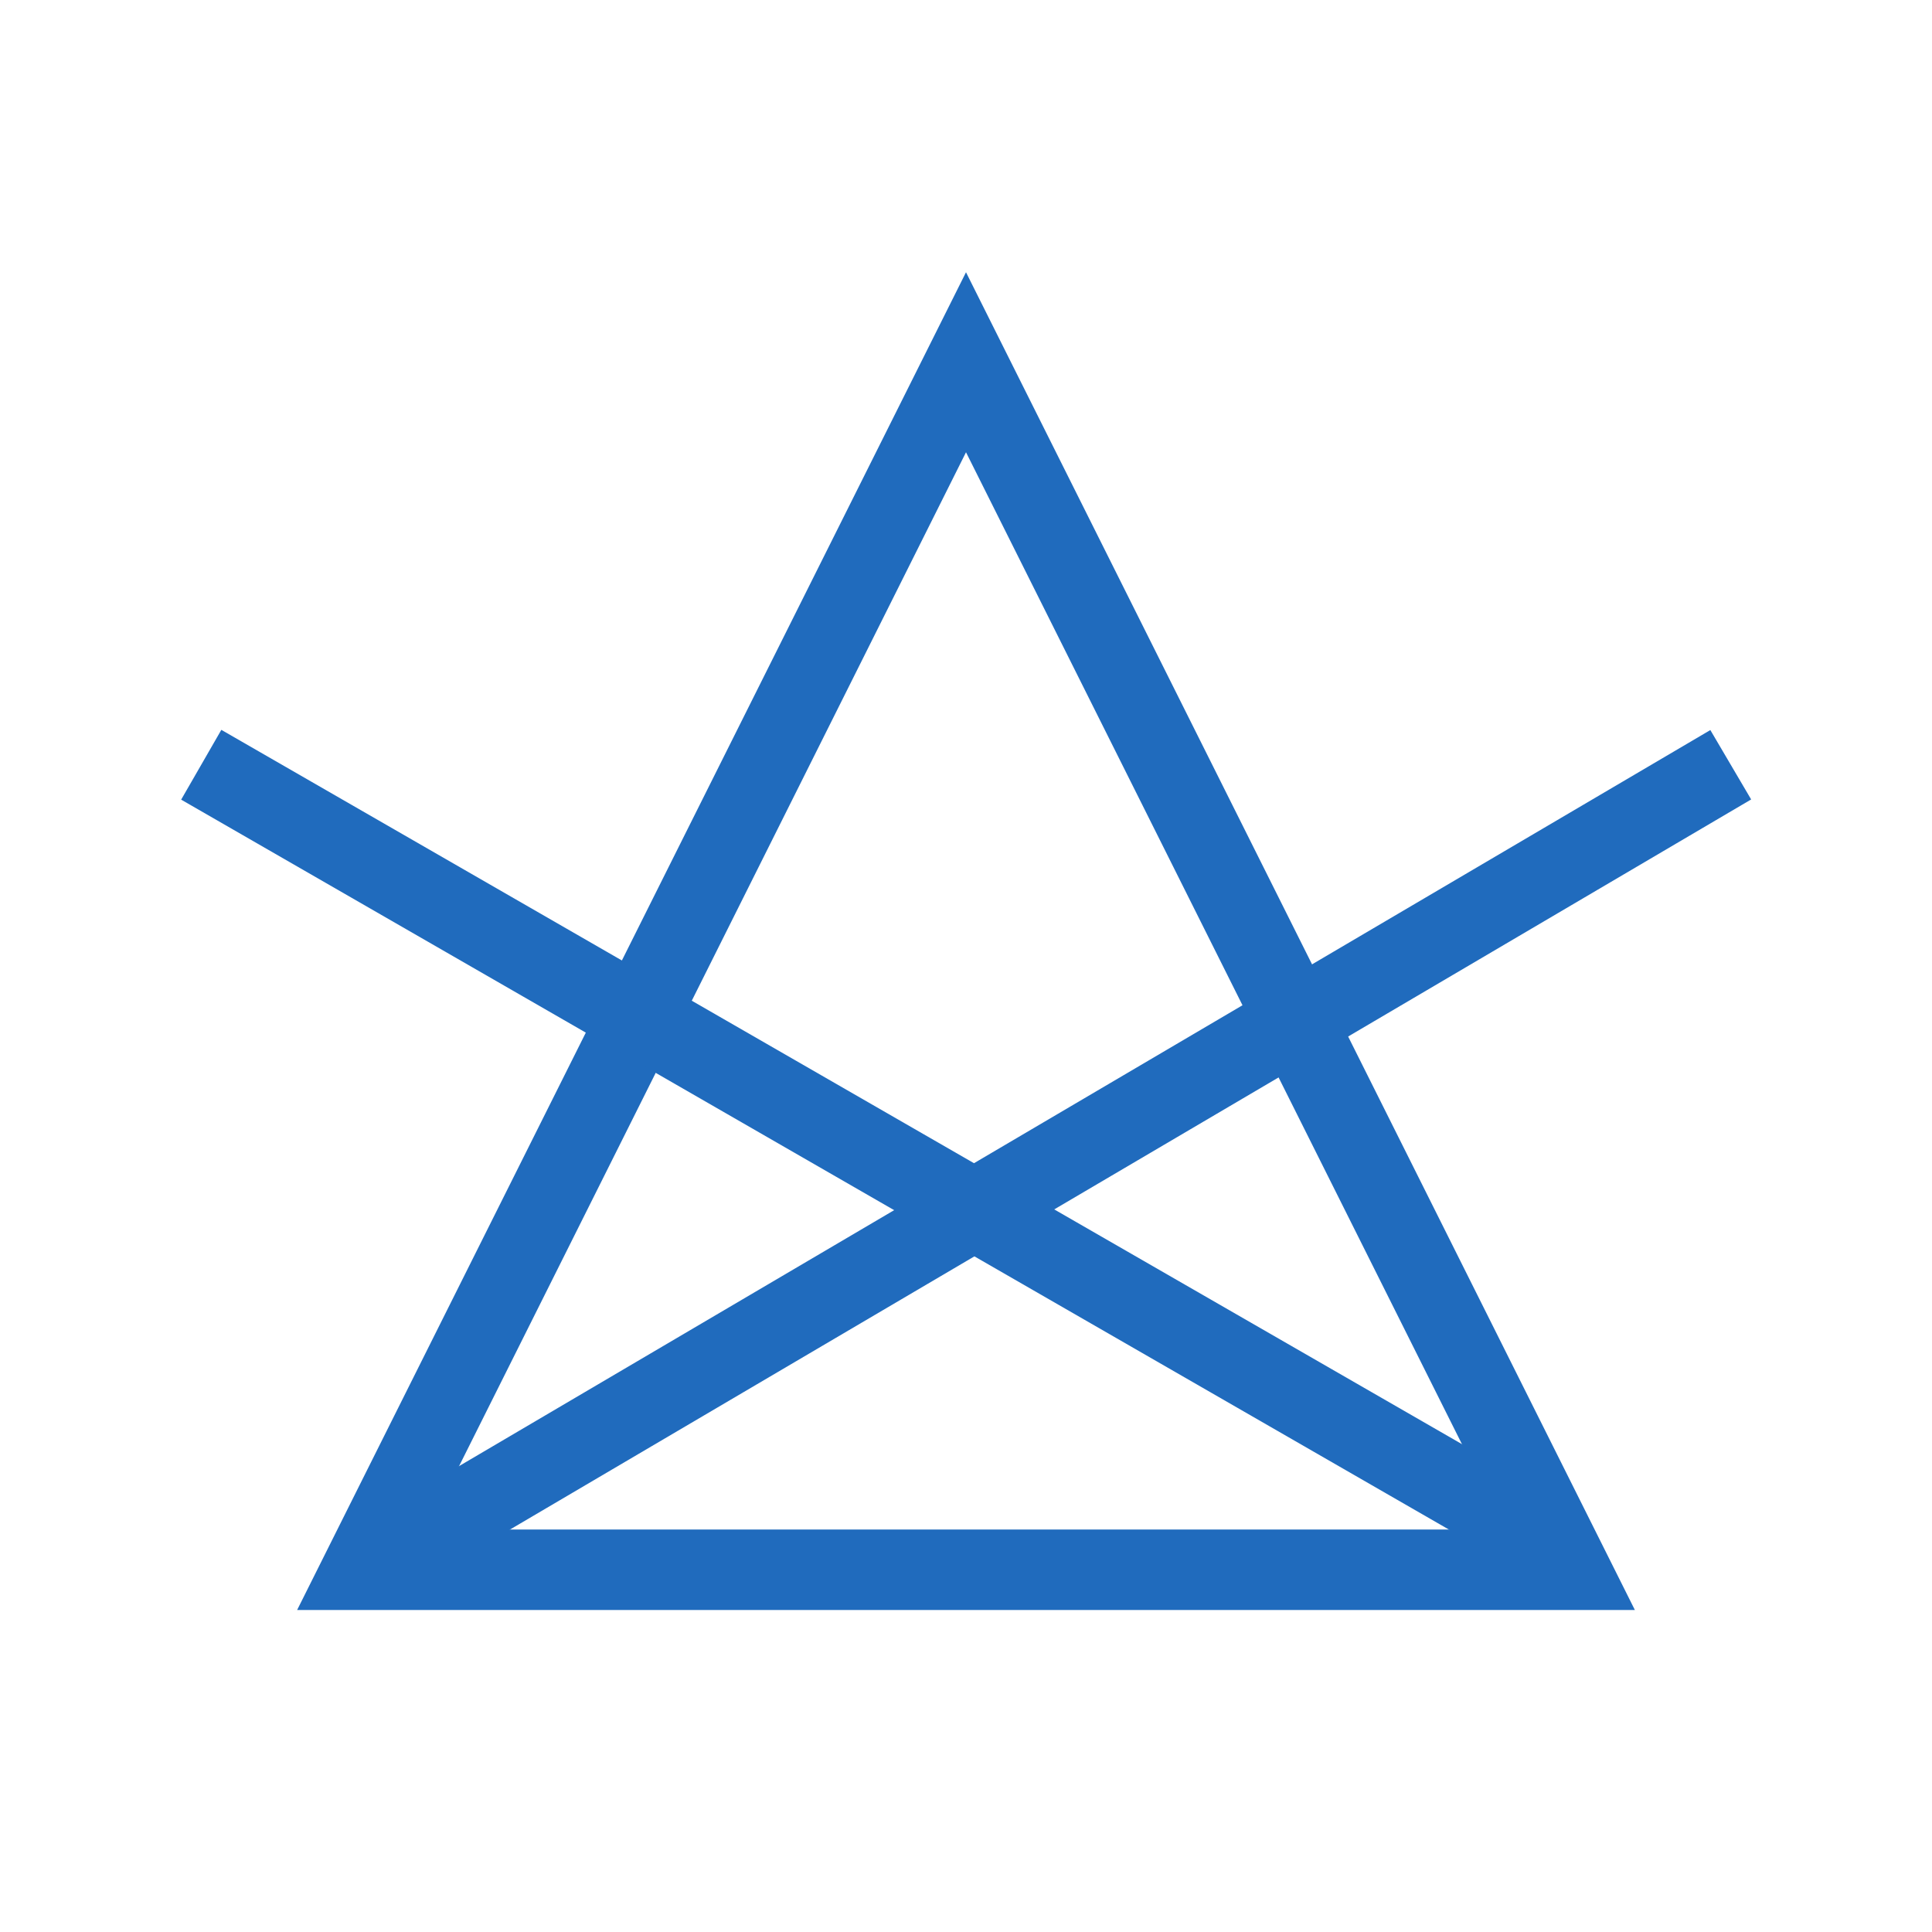 <svg width="48" height="48" viewBox="0 0 48 48" fill="none" xmlns="http://www.w3.org/2000/svg">
<path d="M24 9L39 39H9L24 9Z" stroke="#206BBD" stroke-width="2"/>
<path d="M4.501 19.867L37.501 38.867L38.499 37.133L5.499 18.133L4.501 19.867Z" fill="#206BBD"/>
<path d="M42.493 18.138L8.493 38.138L9.507 39.862L43.507 19.862L42.493 18.138Z" fill="#206BBD"/>
</svg>
